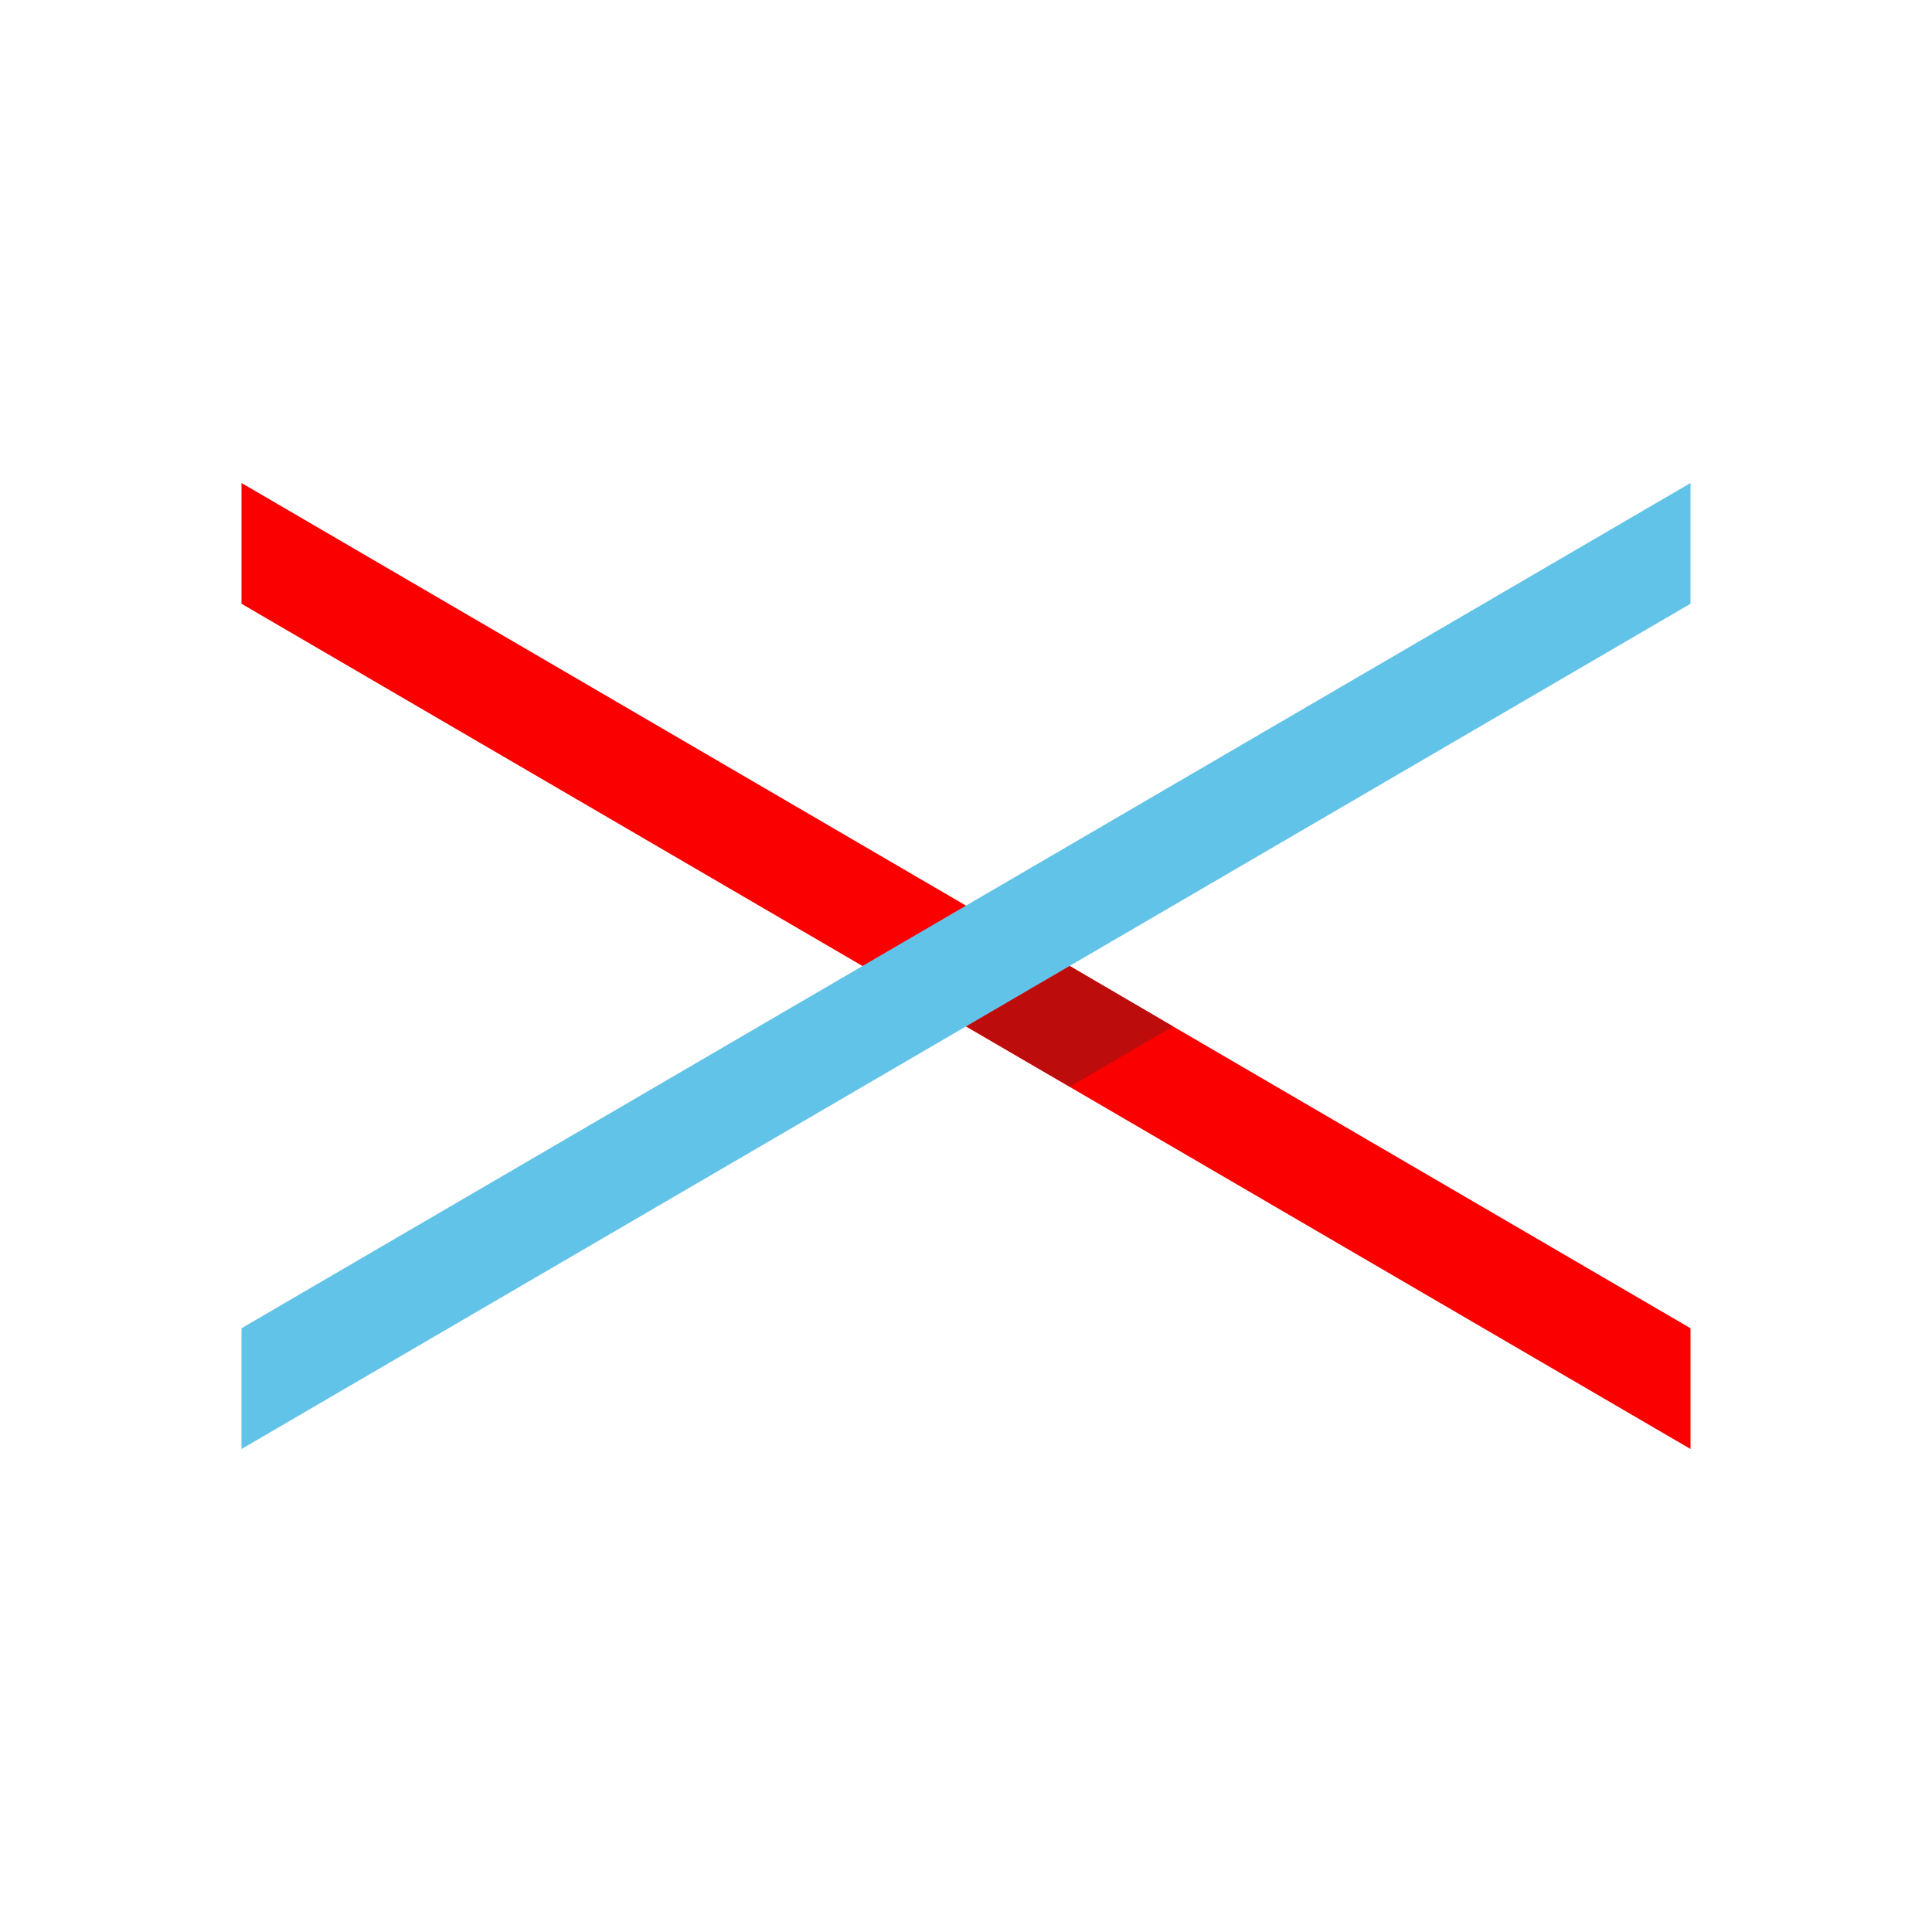 <?xml version="1.0" encoding="UTF-8"?>
<svg id="Layer_1" xmlns="http://www.w3.org/2000/svg" viewBox="0 0 24 24">
  <defs>
    <style>
      .cls-1 {
        fill: #62c3e8;
      }

      .cls-2 {
        fill: #bc0c0c;
      }

      .cls-3 {
        fill: #fa0000;
      }
    </style>
  </defs>
  <path class="cls-3" d="M3,7.5v-1.5l18,10.5v1.5L3,7.5Z"/>
  <polygon class="cls-2" points="14.57 12.75 13.29 12 12 12.75 13.29 13.5 14.57 12.75"/>
  <path class="cls-1" d="M3,18v-1.5S21,6,21,6v1.5S3,18,3,18Z"/>
</svg>